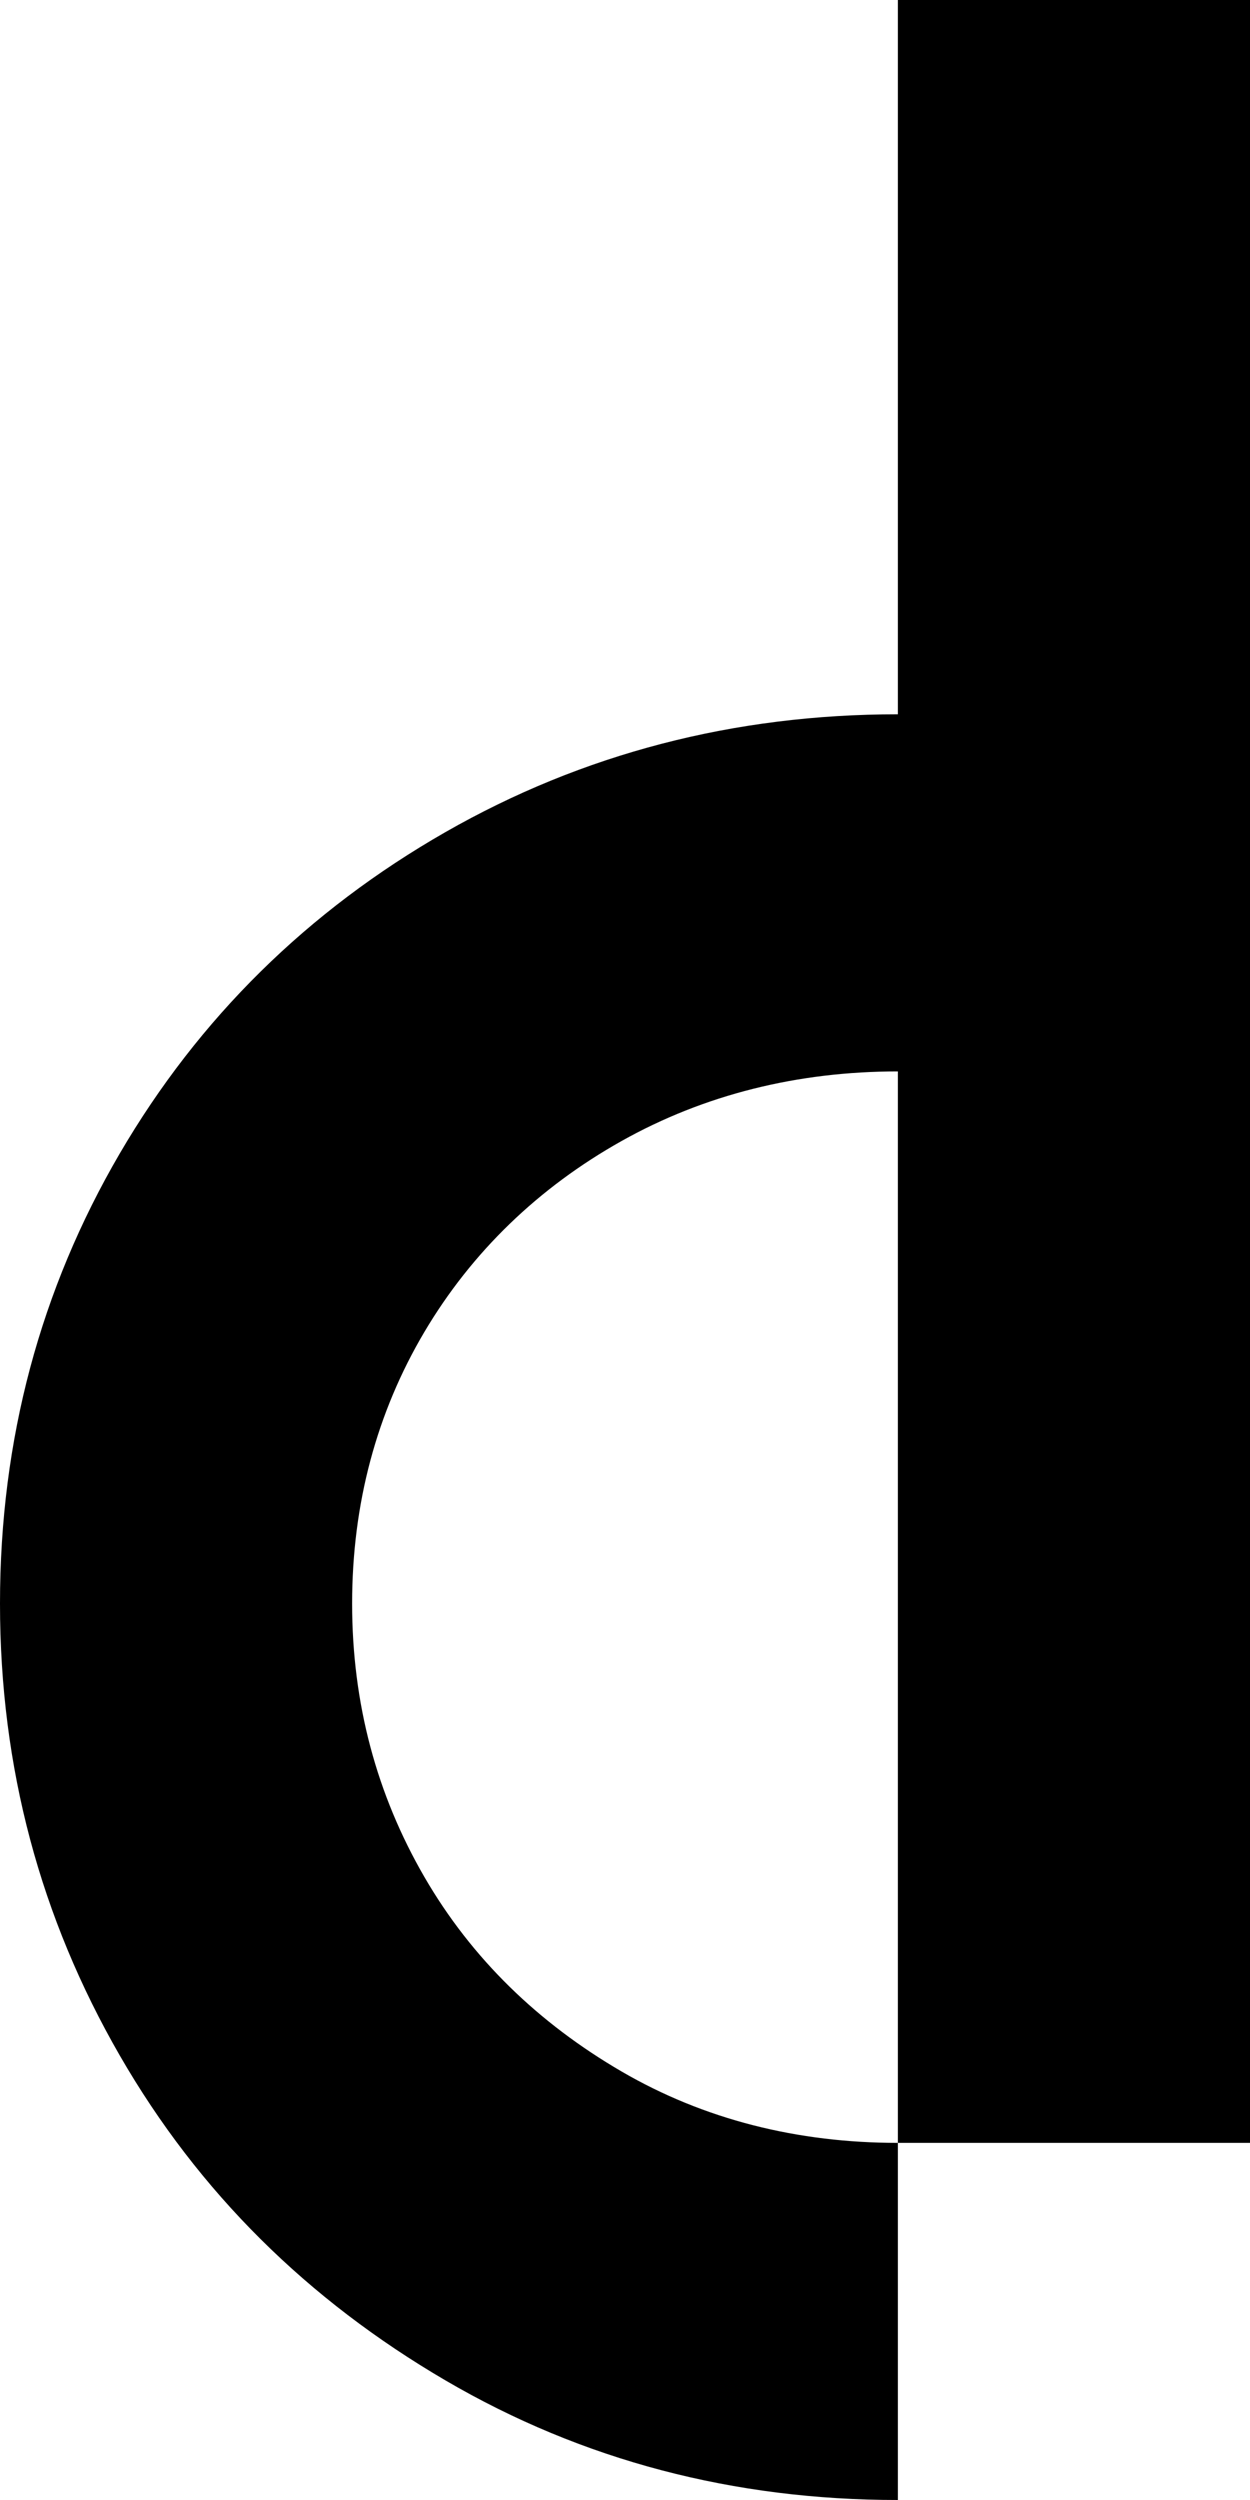 <svg width="30" height="60" viewBox="0 0 30 60" fill="none" xmlns="http://www.w3.org/2000/svg">
  <path
    class="fill-path"
    d="M21.549 17.143C17.62 17.143 13.986 18.086 10.69 19.971C7.394 21.857 4.775 24.429 2.873 27.686C0.972 30.943 0 34.543 0 38.486C0 42.429 0.972 46.029 2.873 49.329C4.775 52.629 7.394 55.2 10.69 57.129C13.986 59.057 17.62 60 21.549 60V51.429C19.141 51.429 16.901 50.871 14.915 49.714C12.93 48.557 11.324 47.014 10.183 45.043C9.042 43.071 8.451 40.886 8.451 38.486C8.451 36.086 9.042 33.9 10.183 31.971C11.324 30.043 12.93 28.5 14.915 27.386C16.901 26.271 19.141 25.714 21.549 25.714V51.429H30V42.857V0H21.549V17.143Z"
    fill="black"/>
</svg>
